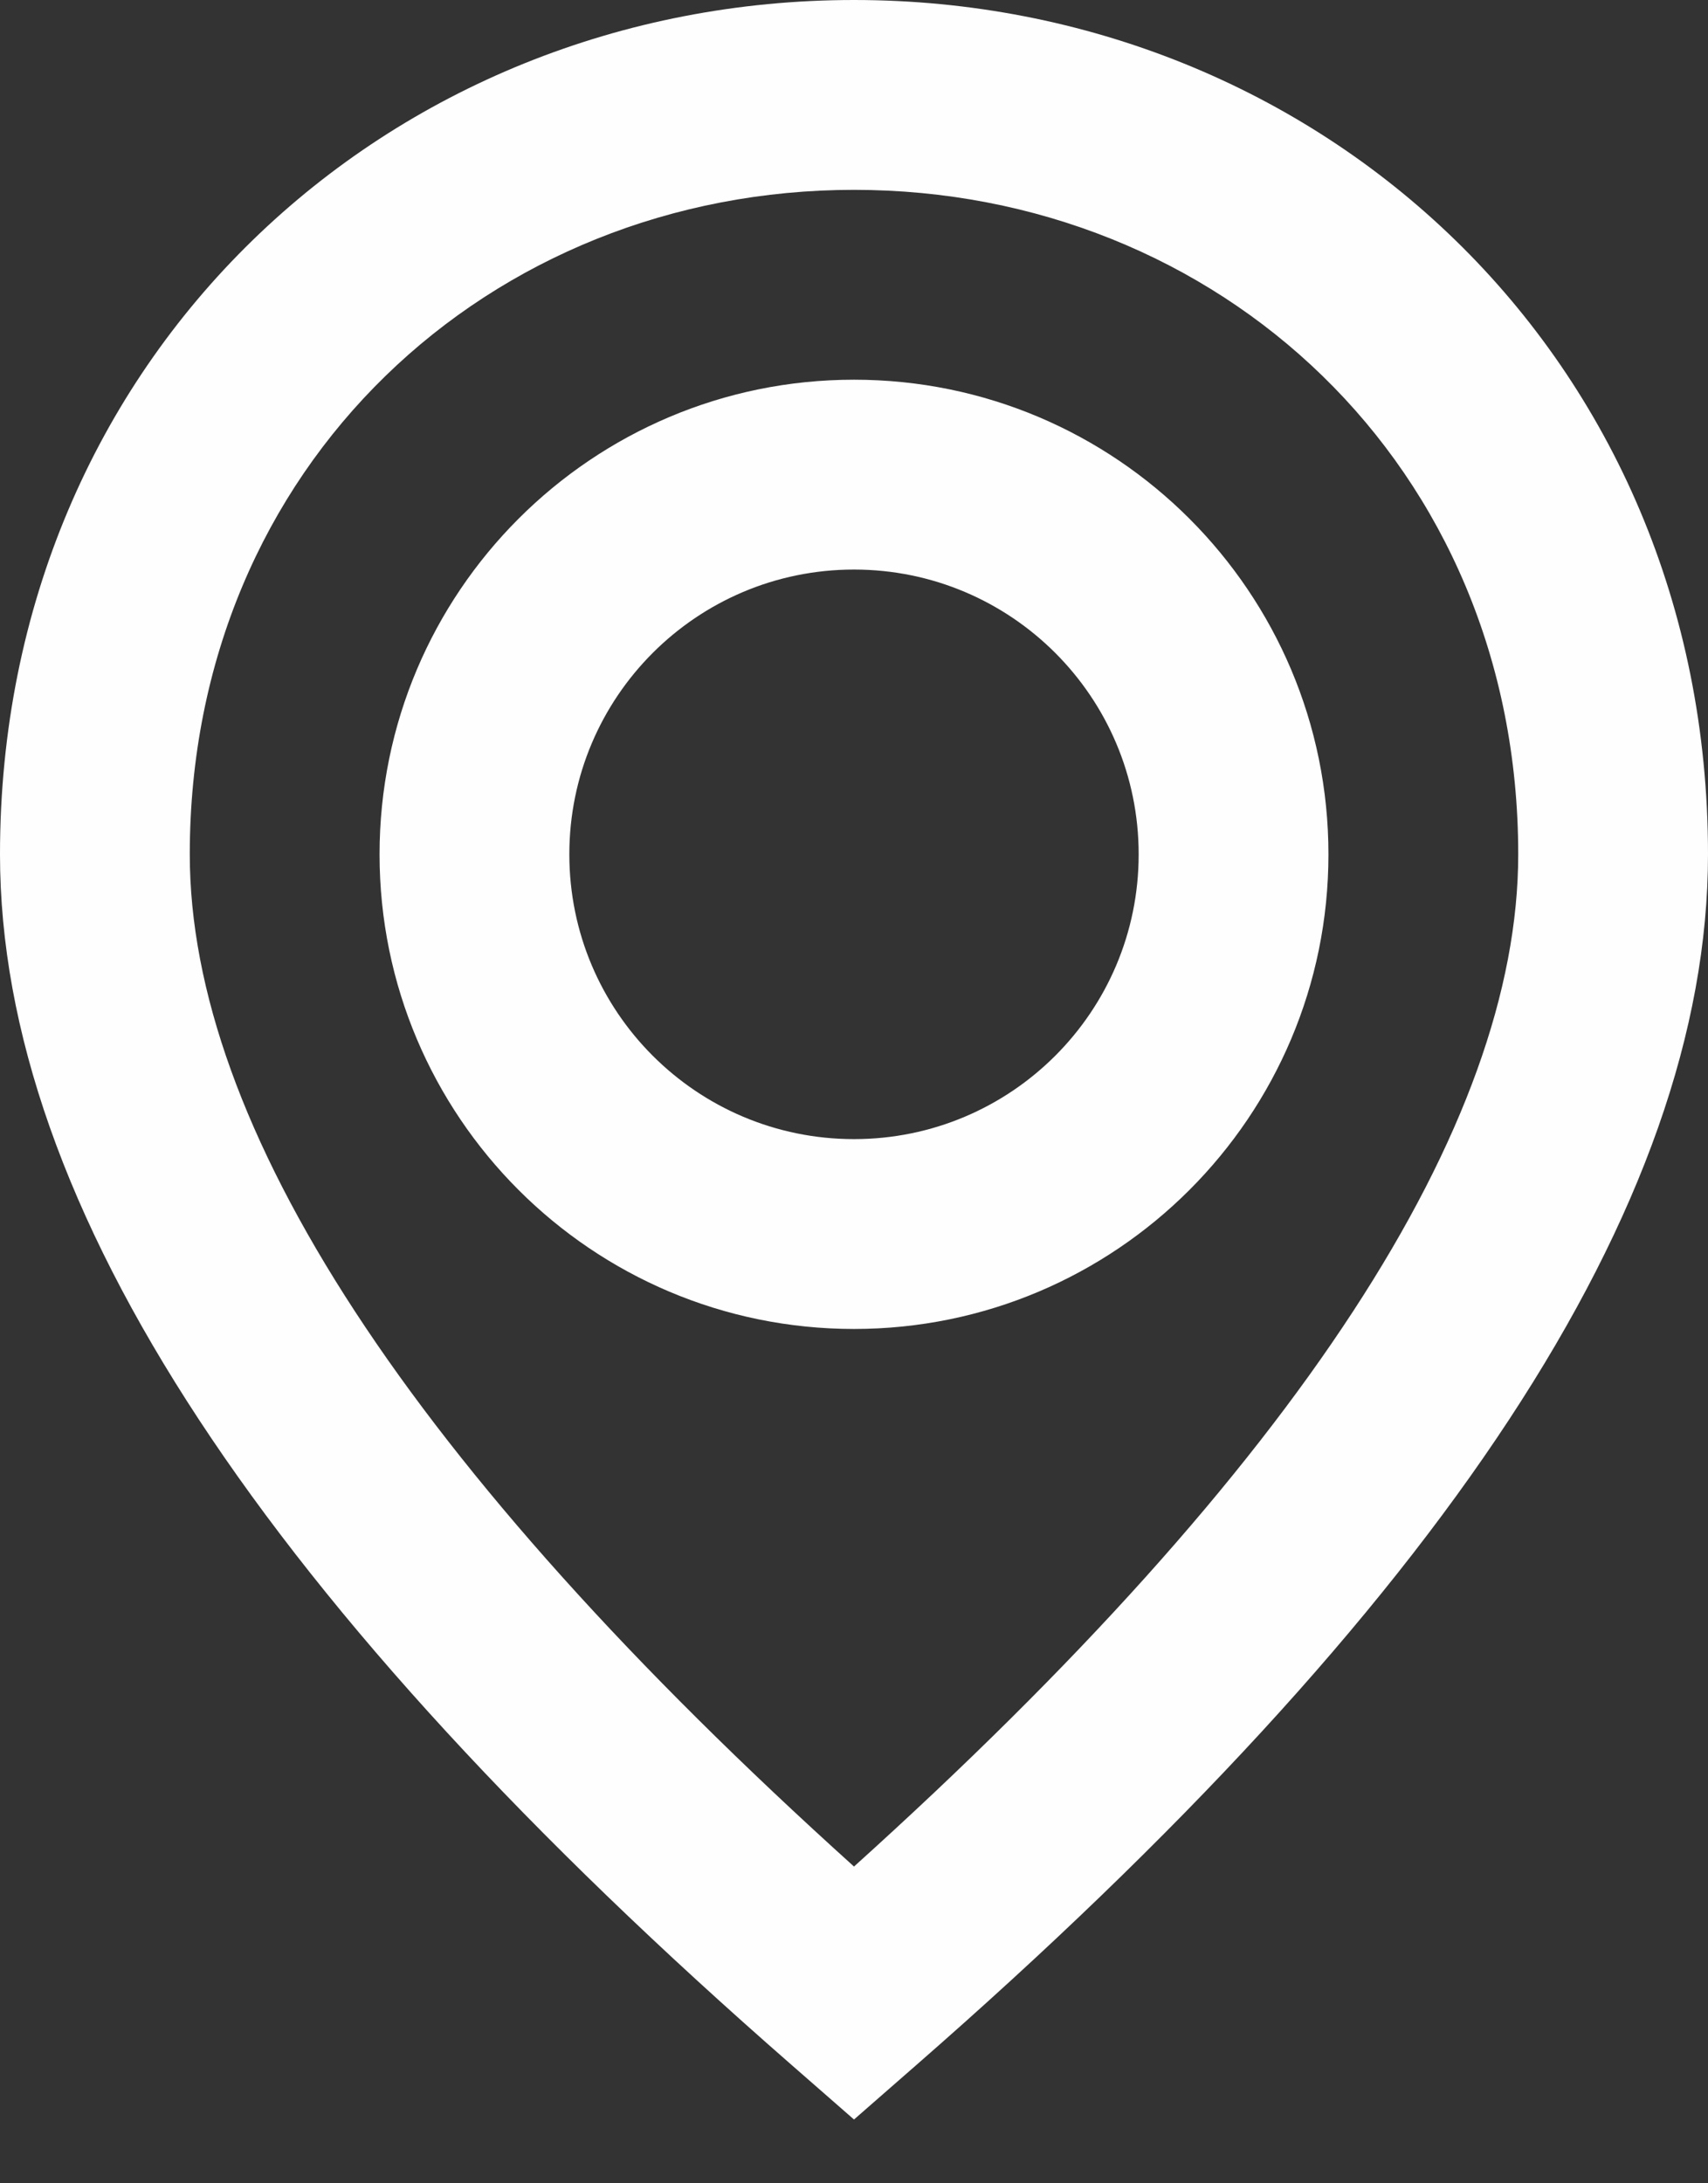 <?xml version="1.0" encoding="UTF-8"?> <svg xmlns="http://www.w3.org/2000/svg" xmlns:xlink="http://www.w3.org/1999/xlink" width="18px" height="23px" viewBox="0 0 18 23"><rect x="0" y="0" width="18" height="23" fill="#333333" stroke="none"/> <!-- Generator: Sketch 59.1 (86144) - https://sketch.com --> <title>icon</title> <desc>Created with Sketch.</desc> <g id="Page-1" stroke="none" stroke-width="1" fill="none" fill-rule="evenodd"> <g id="pin" fill="#FEFEFE"> <path d="M9,22.328 L9.658,21.753 C15.189,16.924 18,12.707 18,9 C18,3.751 13.903,0 9,0 C4.097,0 0,3.751 0,9 C0,12.707 2.811,16.924 8.342,21.753 L9,22.328 Z M9,19.663 C4.307,15.434 2,11.849 2,9 C2,4.897 5.164,2 9,2 C12.836,2 16,4.897 16,9 C16,11.849 13.693,15.434 9,19.663 Z M9,4 C11.761,4 14,6.239 14,9 C14,11.761 11.761,14 9,14 C6.239,14 4,11.761 4,9 C4,6.239 6.239,4 9,4 Z M6,9 C6,7.343 7.343,6 9,6 C10.657,6 12,7.343 12,9 C12,10.657 10.657,12 9,12 C7.343,12 6,10.657 6,9 Z" id="icon"></path> </g> </g> </svg> 